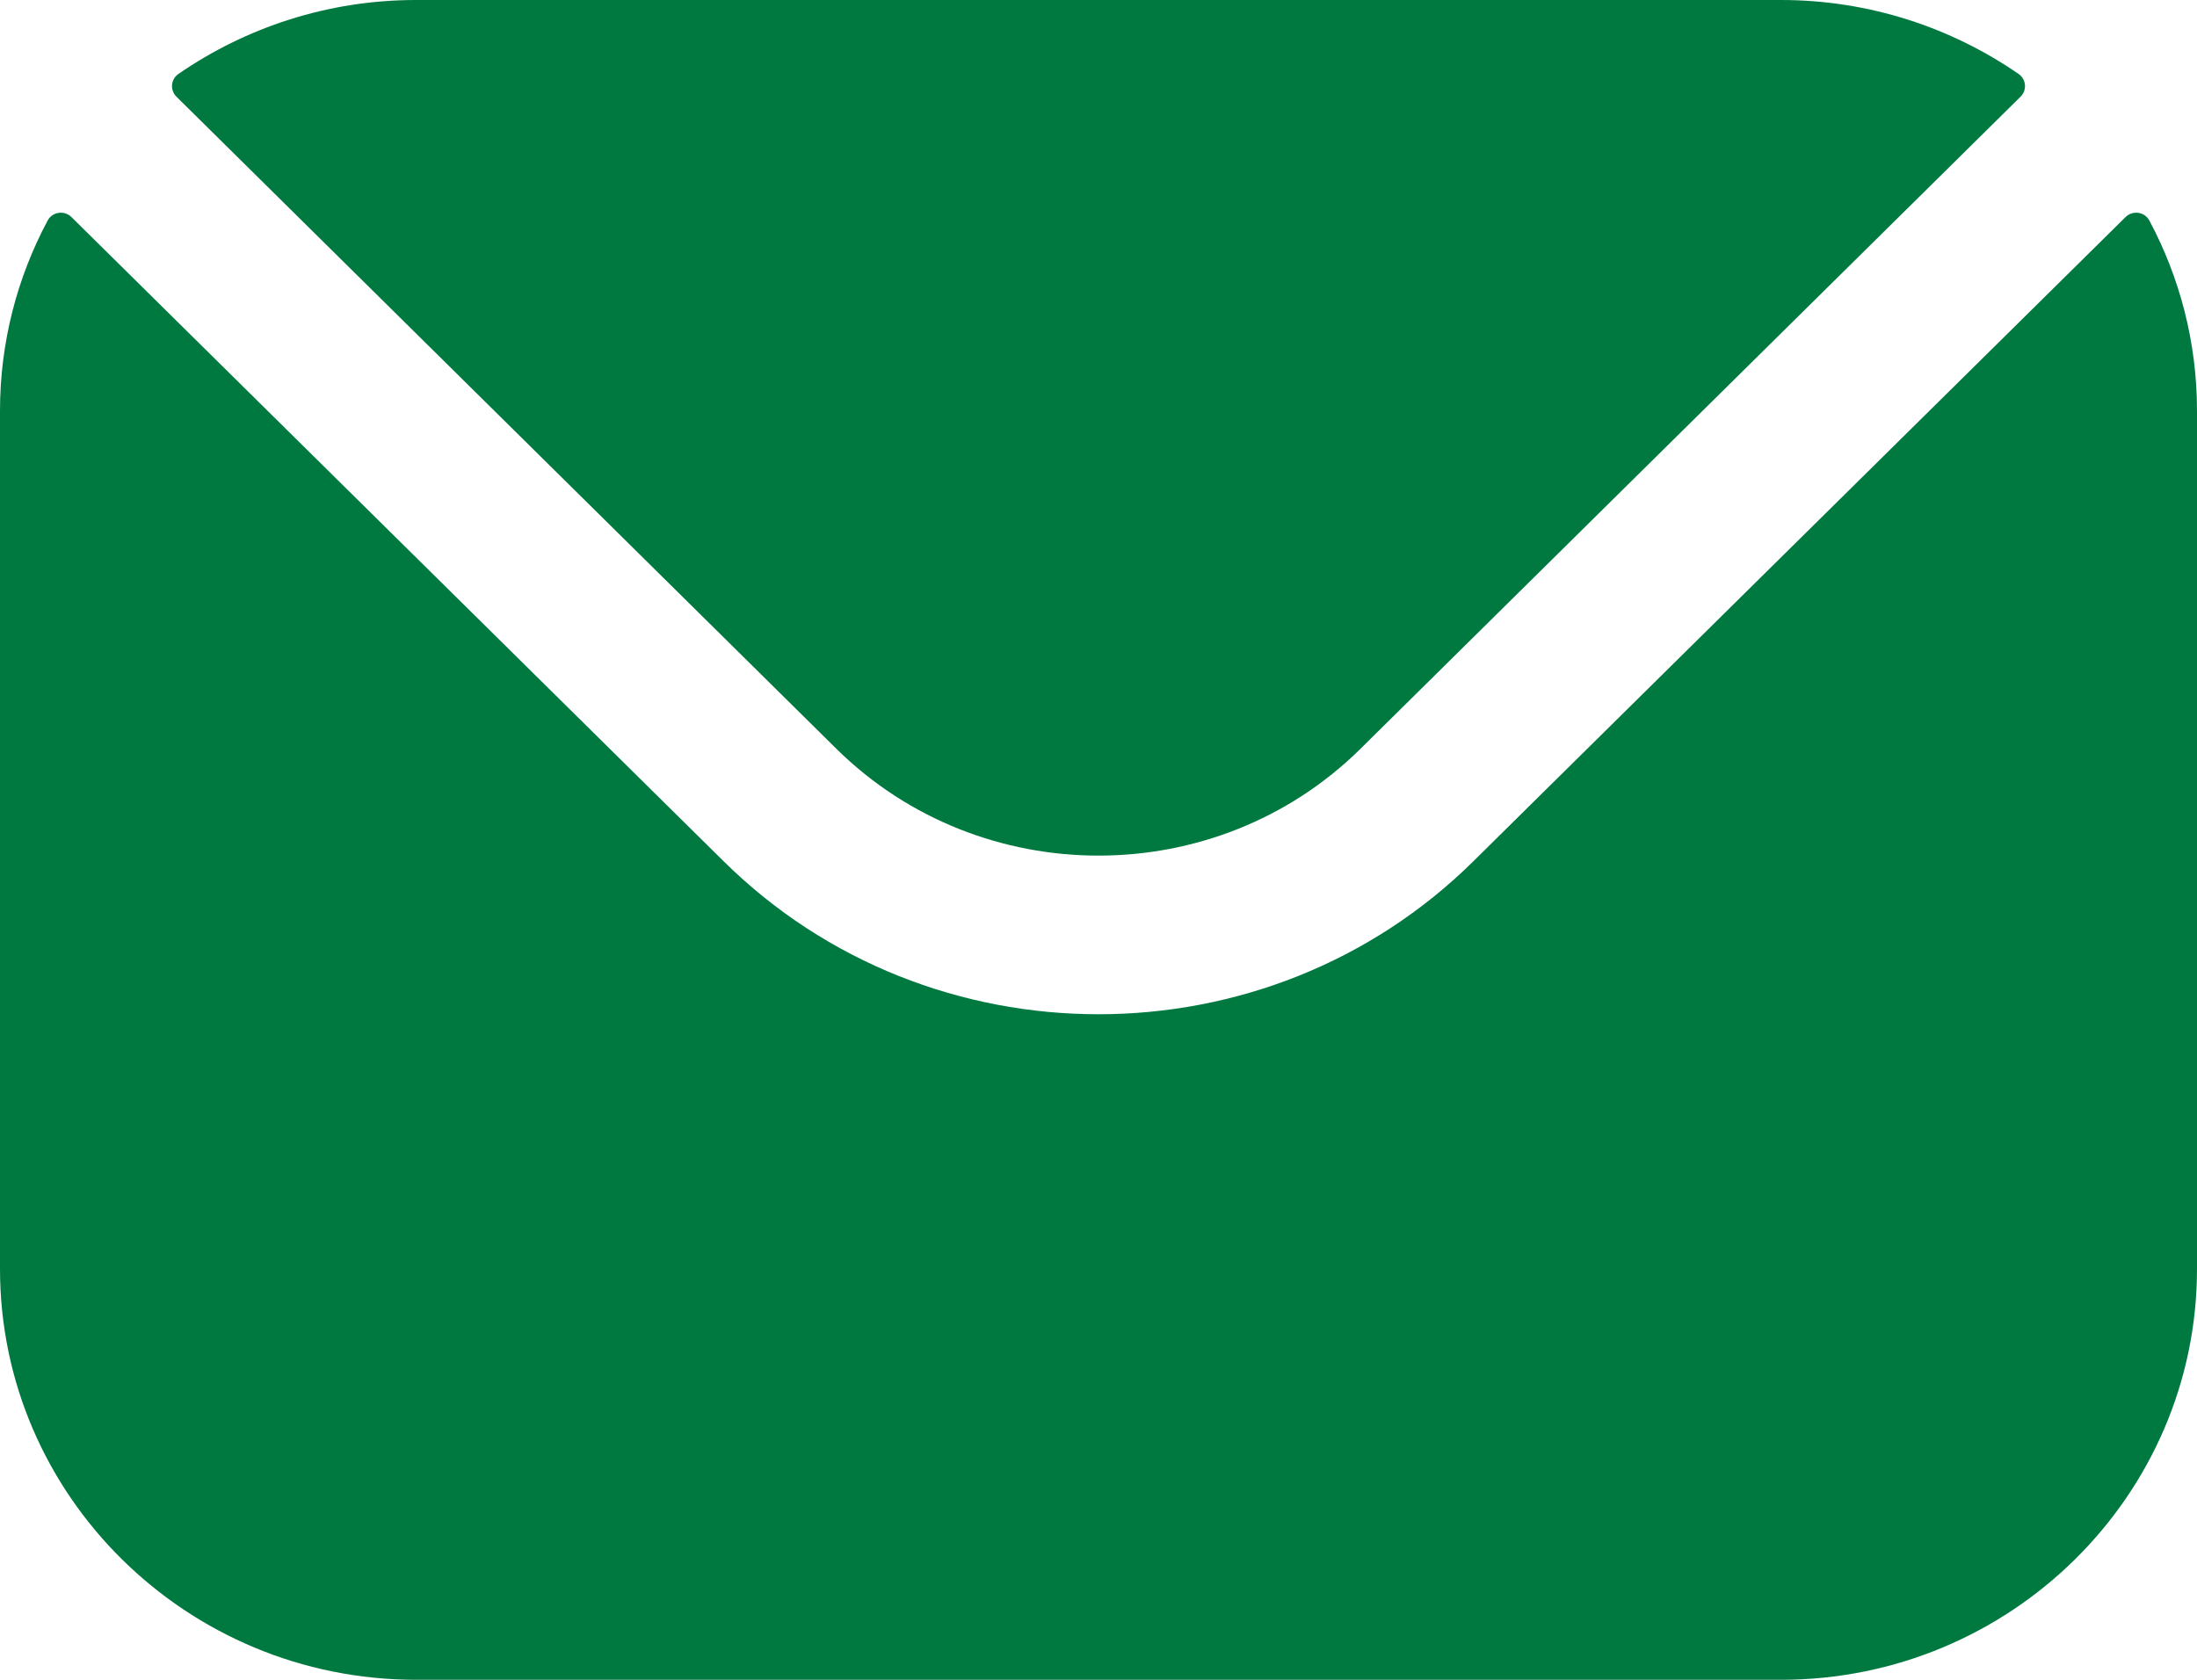 <svg width="17" height="13" viewBox="0 0 17 13" fill="none" xmlns="http://www.w3.org/2000/svg">
<path fill-rule="evenodd" clip-rule="evenodd" d="M1.365 0.748L6.474 5.797C7.589 6.896 9.41 6.897 10.525 5.797L15.635 0.748C15.686 0.697 15.679 0.613 15.619 0.572C15.098 0.213 14.464 0 13.781 0H3.219C2.536 0 1.902 0.213 1.381 0.572C1.321 0.613 1.314 0.697 1.365 0.748ZM0 3.18C0 2.65 0.133 2.148 0.368 1.708C0.404 1.639 0.497 1.625 0.553 1.68L5.598 6.664C7.195 8.244 9.804 8.245 11.402 6.664L16.447 1.68C16.503 1.625 16.596 1.639 16.632 1.708C16.867 2.148 17 2.65 17 3.18V9.82C17 11.575 15.555 13 13.781 13H3.219C1.445 13 0 11.575 0 9.82V3.18Z" fill="#007940"/>
</svg>

